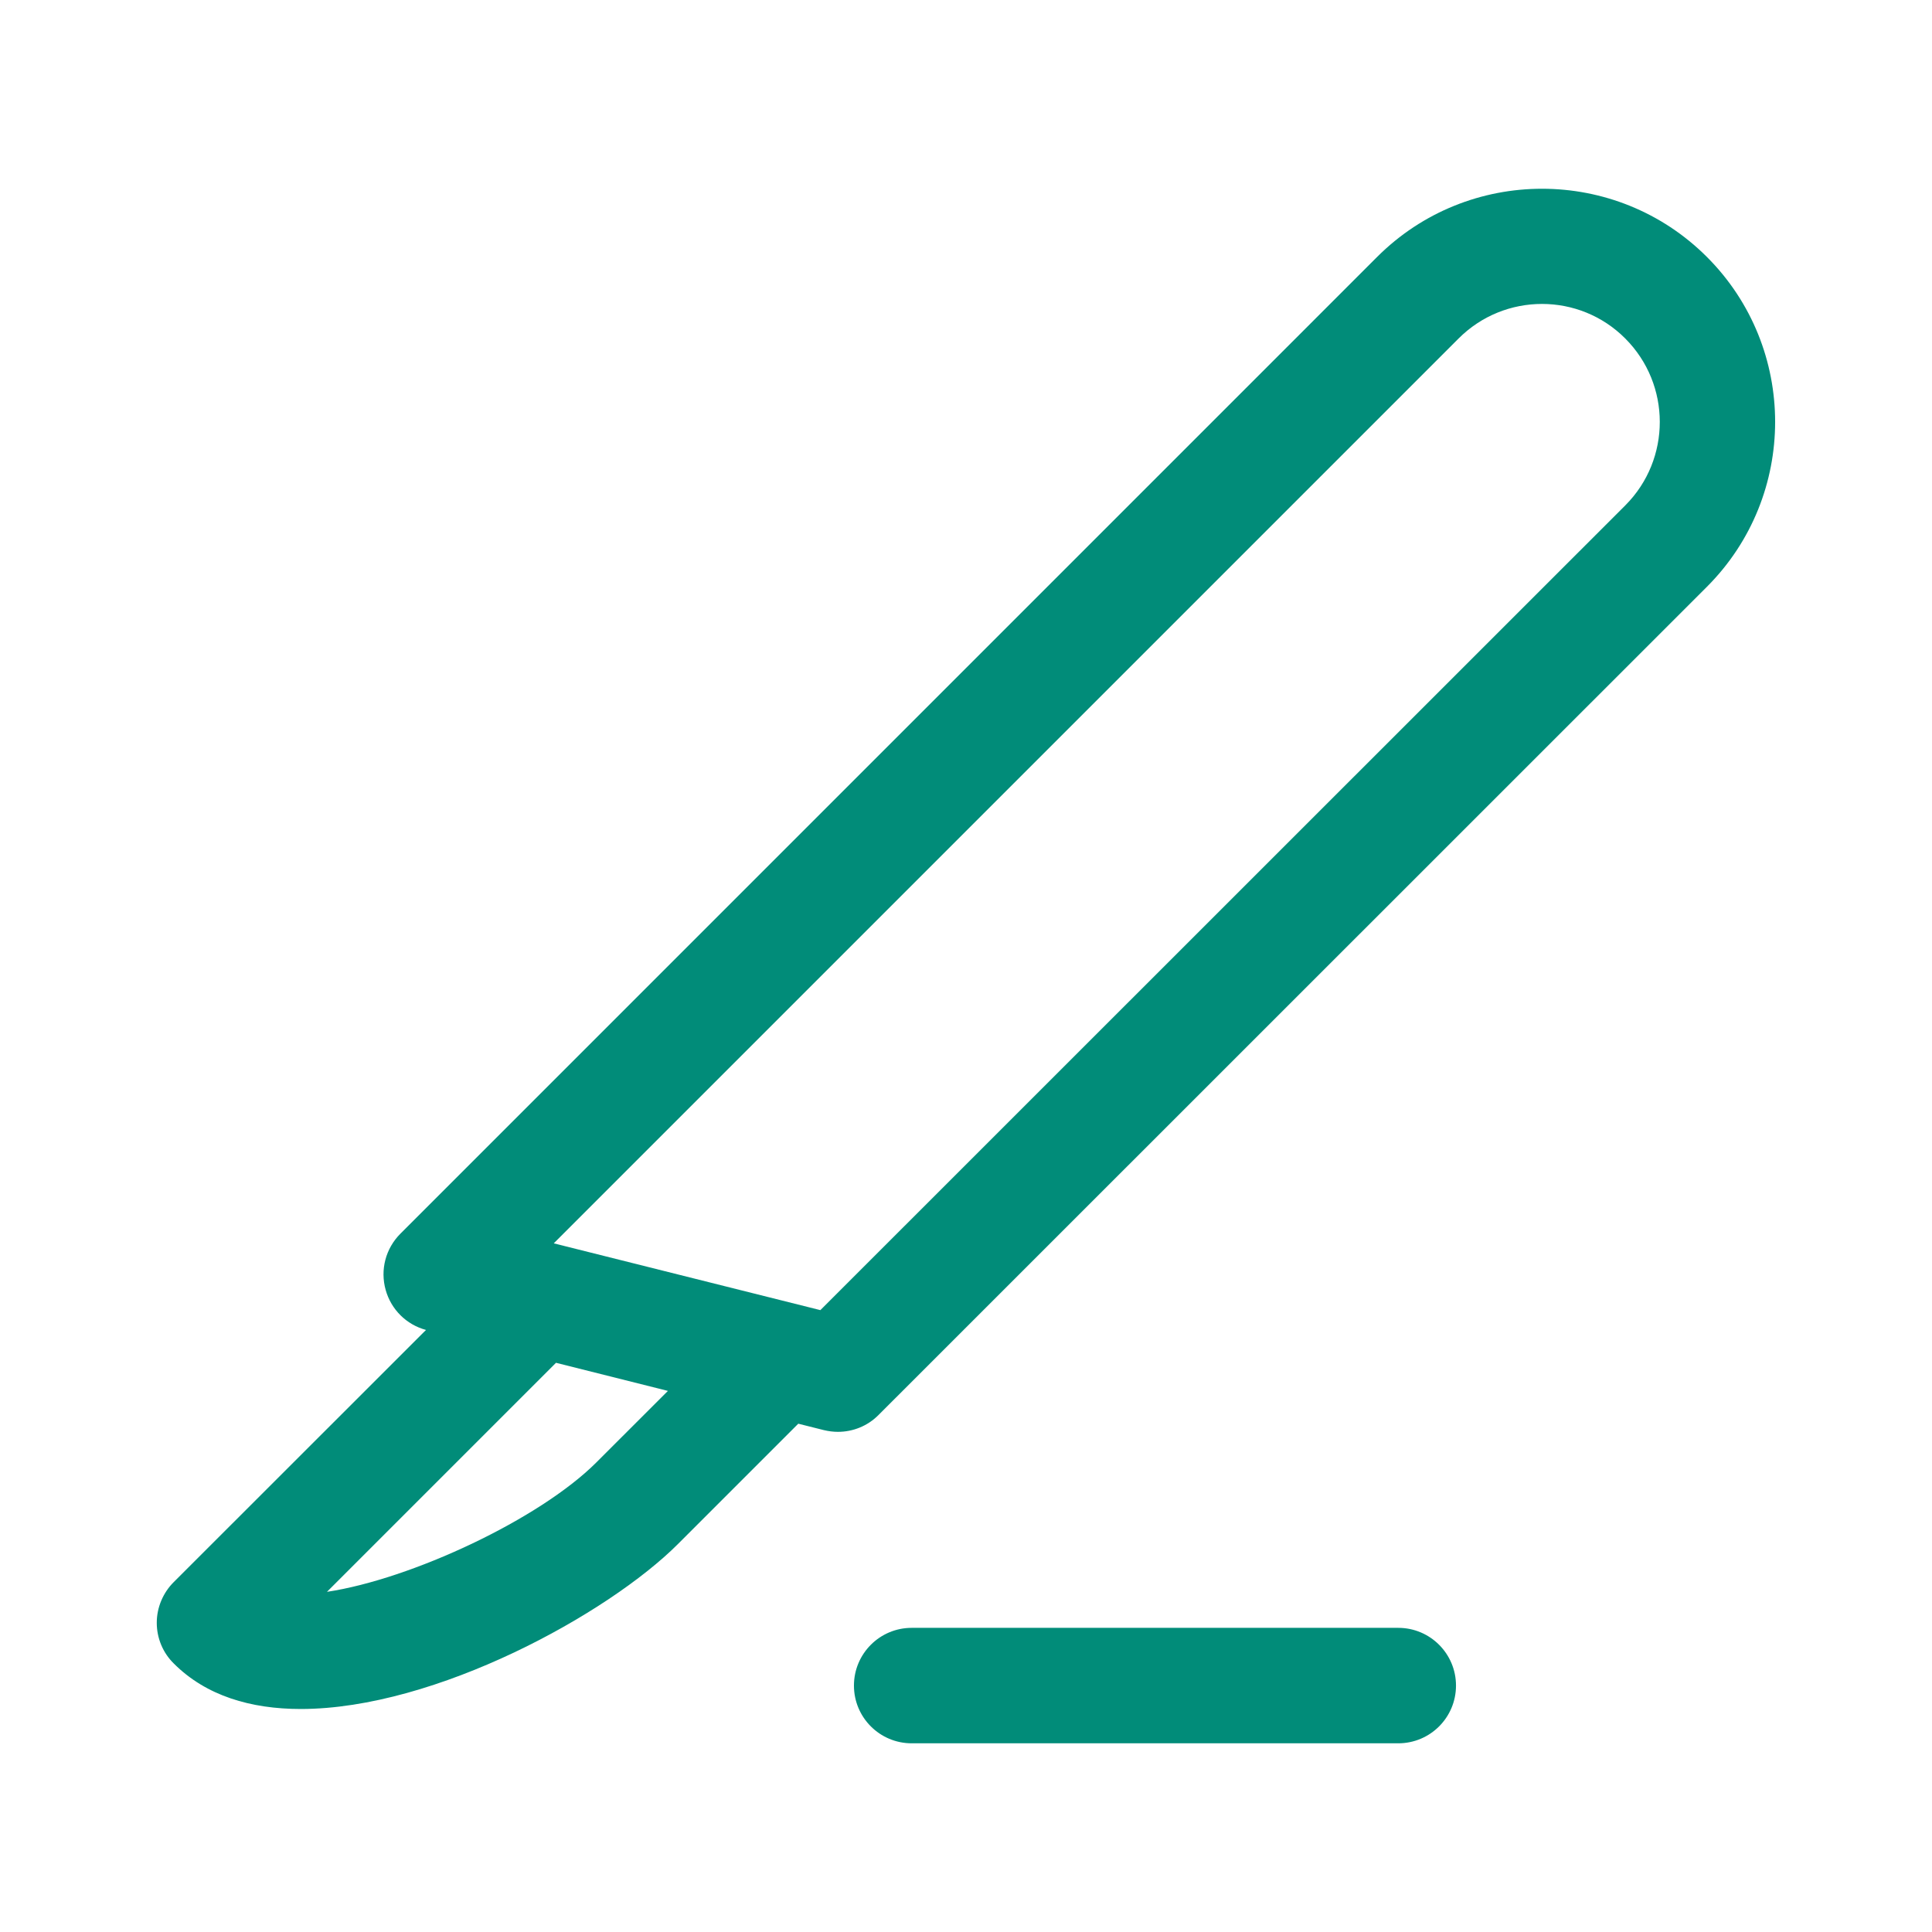 <?xml version="1.0" encoding="UTF-8"?>
<svg width="42px" height="42px" viewBox="0 0 42 42" version="1.1" xmlns="http://www.w3.org/2000/svg" xmlns:xlink="http://www.w3.org/1999/xlink">
    <title>手术</title>
    <defs>
        <linearGradient x1="0%" y1="3.863%" x2="100%" y2="96.137%" id="linearGradient-1">
            <stop stop-color="#288FEF" offset="0%"></stop>
            <stop stop-color="#0ABFB7" offset="100%"></stop>
        </linearGradient>
        <linearGradient x1="0%" y1="3.863%" x2="100%" y2="96.137%" id="linearGradient-2">
            <stop stop-color="#018C79" offset="0%"></stop>
            <stop stop-color="#018C79" offset="100%"></stop>
        </linearGradient>
    </defs>
    <g id="页面-1" stroke="none" stroke-width="1" fill="none" fill-rule="evenodd">
        <g id="2" transform="translate(-161, -1362)" fill-rule="nonzero">
            <g id="编组-7备份" transform="translate(160, 1361)">
                <g id="编组-11" transform="translate(1, 0)">
                    <g id="手术" transform="translate(0, 1)">
                        <rect id="矩形" opacity="0" x="0" y="0" width="42" height="42"></rect>
                        <path d="M37.107,5.586 C35.13,3.609 31.914,3.609 29.937,5.586 L8.704,26.82 C8.384,27.14 8.261,27.604 8.384,28.042 C8.503,28.469 8.835,28.797 9.261,28.912 L3.778,34.392 C3.544,34.625 3.408,34.945 3.408,35.278 C3.408,35.61 3.54,35.93 3.778,36.163 C4.479,36.865 5.451,37.152 6.538,37.152 C9.471,37.152 13.228,35.077 14.737,33.567 L17.354,30.95 L17.912,31.09 C18.014,31.114 18.117,31.127 18.215,31.127 C18.543,31.127 18.863,31 19.101,30.758 L37.107,12.756 C39.084,10.779 39.084,7.563 37.107,5.586 Z M12.965,31.791 C11.726,33.03 8.937,34.33 7.108,34.605 L12.087,29.626 L14.52,30.237 L12.965,31.791 L12.965,31.791 Z M35.335,10.984 L17.834,28.481 L12.038,27.029 L31.709,7.358 C32.71,6.357 34.334,6.357 35.331,7.358 C36.332,8.359 36.332,9.983 35.335,10.984 Z M30.397,35.388 L19.819,35.388 C19.126,35.388 18.564,35.95 18.564,36.643 C18.564,37.337 19.126,37.898 19.819,37.898 L30.397,37.898 C31.09,37.898 31.652,37.337 31.652,36.643 C31.652,35.95 31.09,35.388 30.397,35.388 L30.397,35.388 Z" id="形状" fill="url(#linearGradient-2)"></path>
                    </g>
                </g>
            </g>
        </g>
    </g>
</svg>